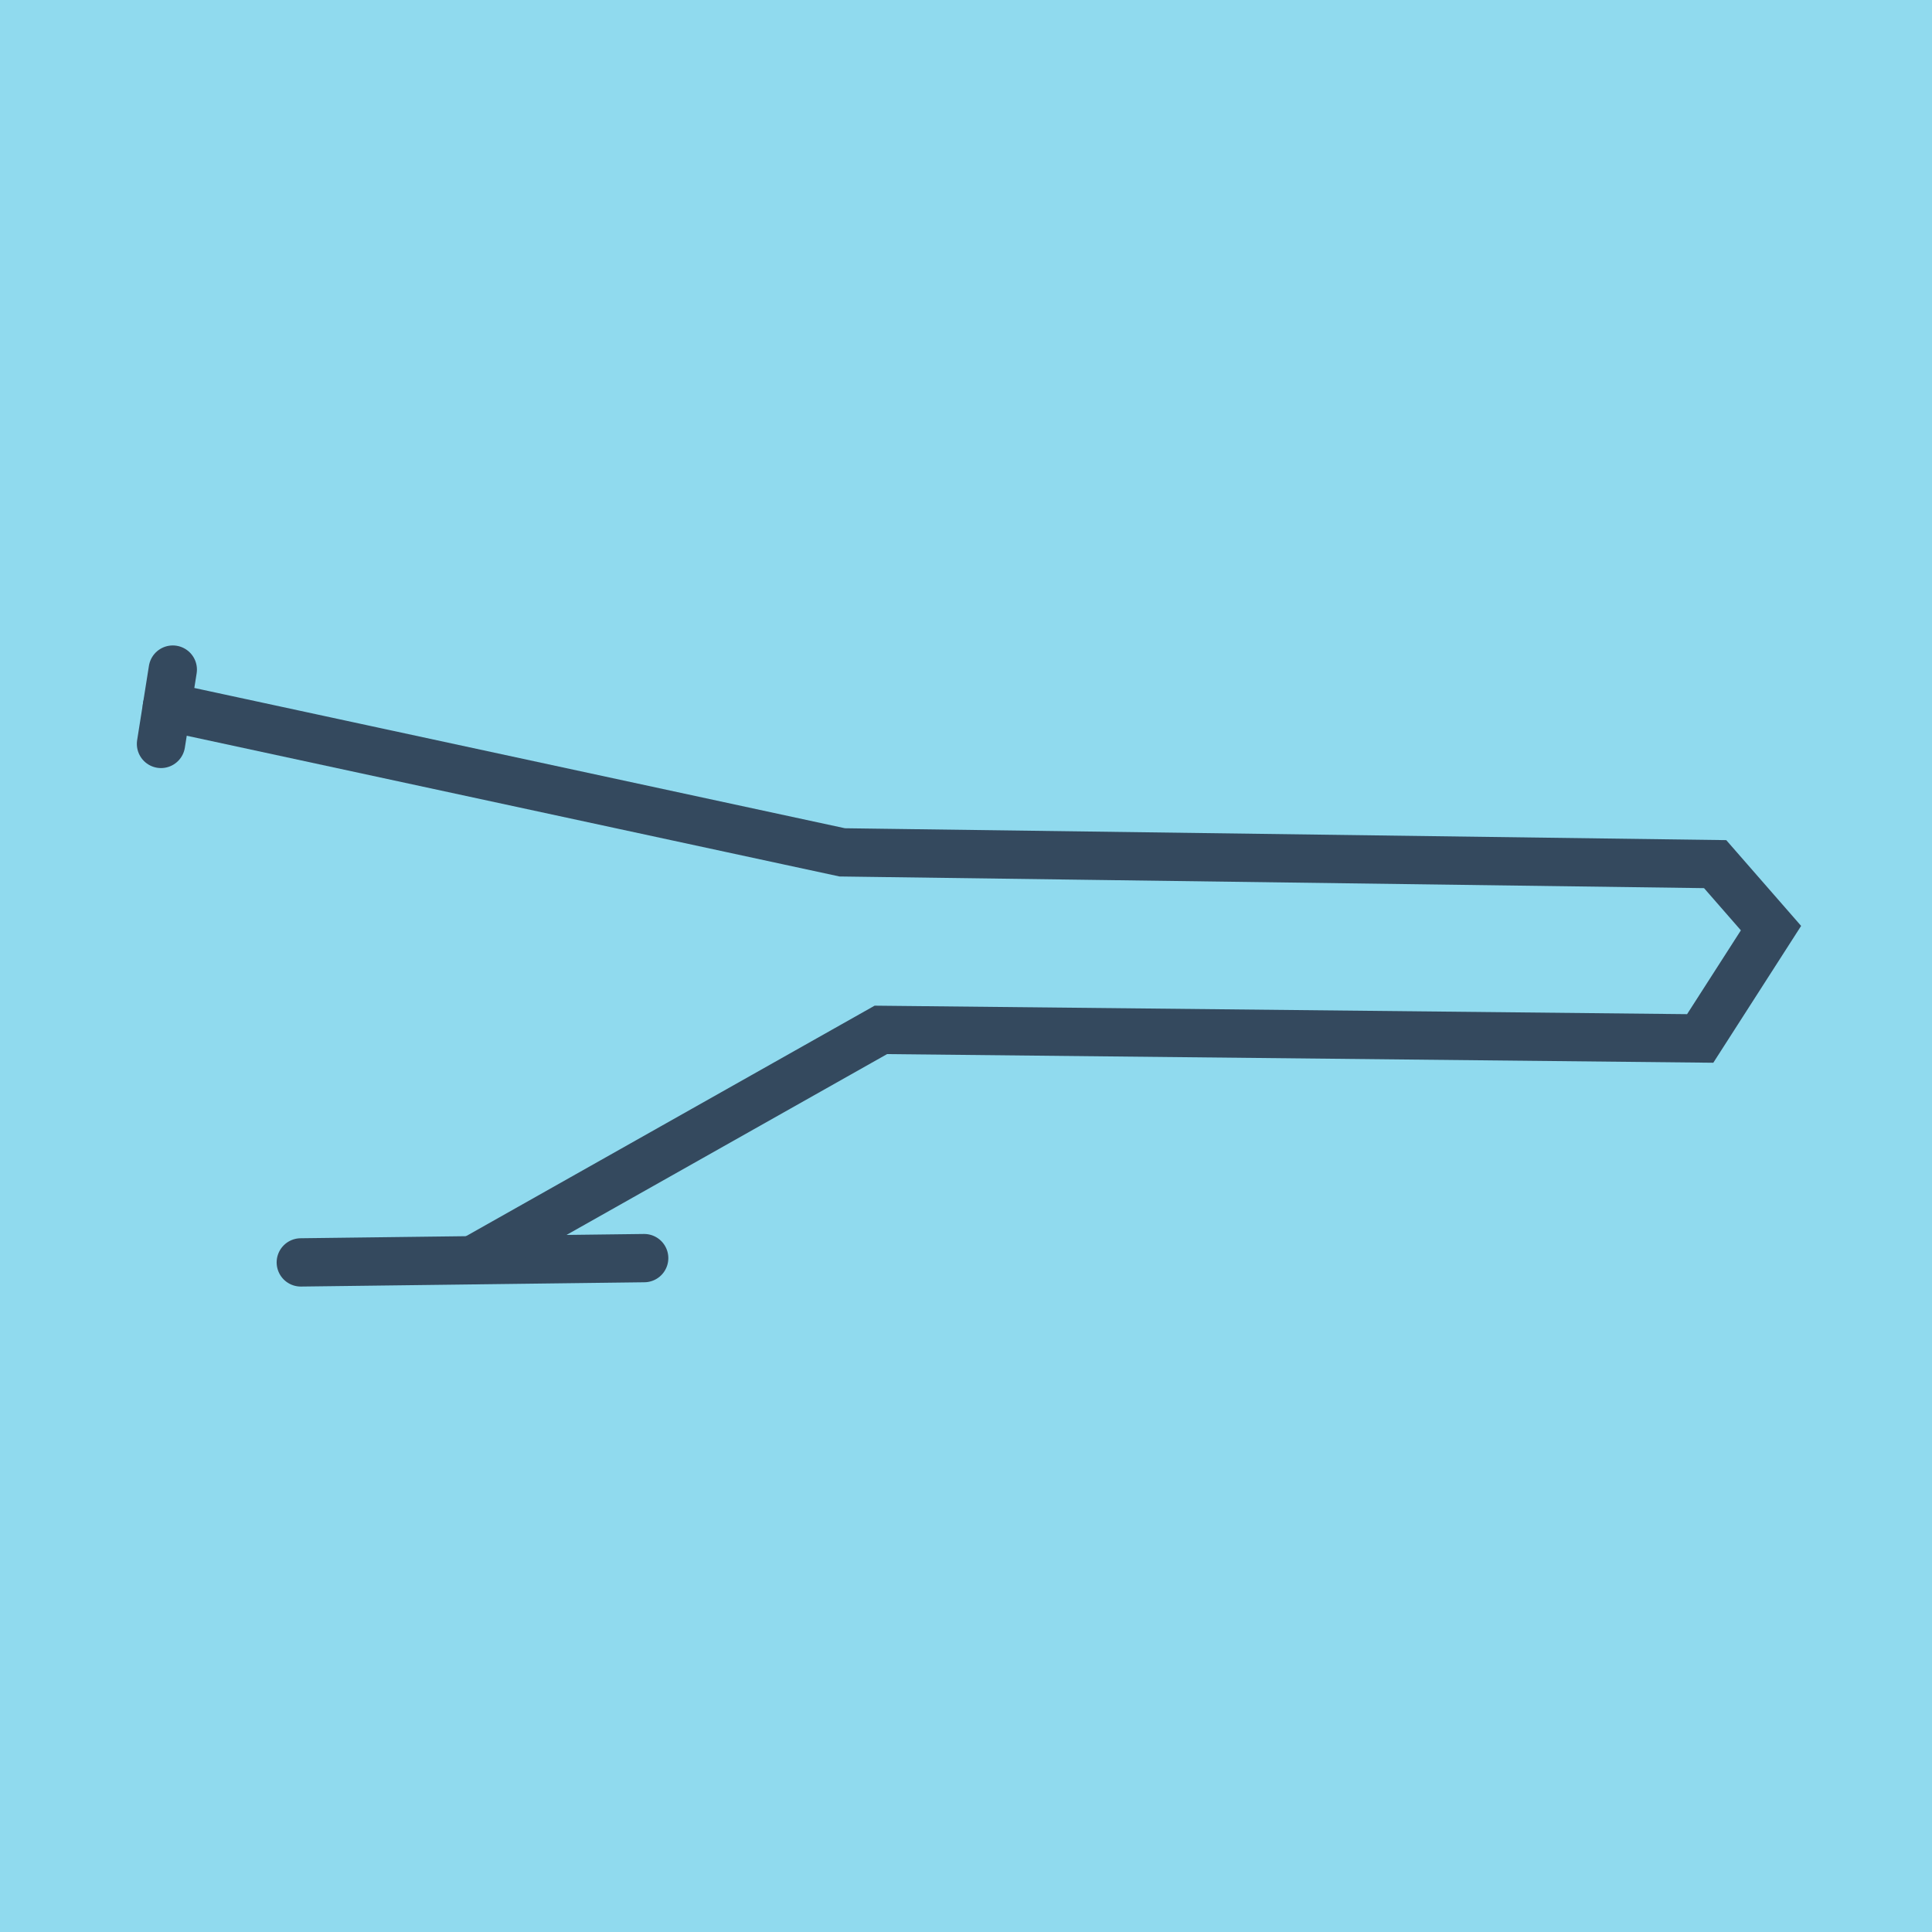 <?xml version="1.0" encoding="utf-8"?>
<!DOCTYPE svg PUBLIC "-//W3C//DTD SVG 1.1//EN" "http://www.w3.org/Graphics/SVG/1.1/DTD/svg11.dtd">
<svg xmlns="http://www.w3.org/2000/svg" xmlns:xlink="http://www.w3.org/1999/xlink" viewBox="-10 -10 120 120" preserveAspectRatio="xMidYMid meet">
	<path style="fill:#90daee" d="M-10-10h120v120H-10z"/>
			<polyline stroke-linecap="round" points="0.732,31.59 0,36.206 " style="fill:none;stroke:#34495e;stroke-width: 3px"/>
			<polyline stroke-linecap="round" points="30.011,68.144 8.683,68.41 " style="fill:none;stroke:#34495e;stroke-width: 3px"/>
			<polyline stroke-linecap="round" points="0.366,33.898 42.313,42.942 96.531,43.673 100,47.647 95.602,54.5 44.711,53.968 19.347,68.277 " style="fill:none;stroke:#34495e;stroke-width: 3px"/>
	</svg>
